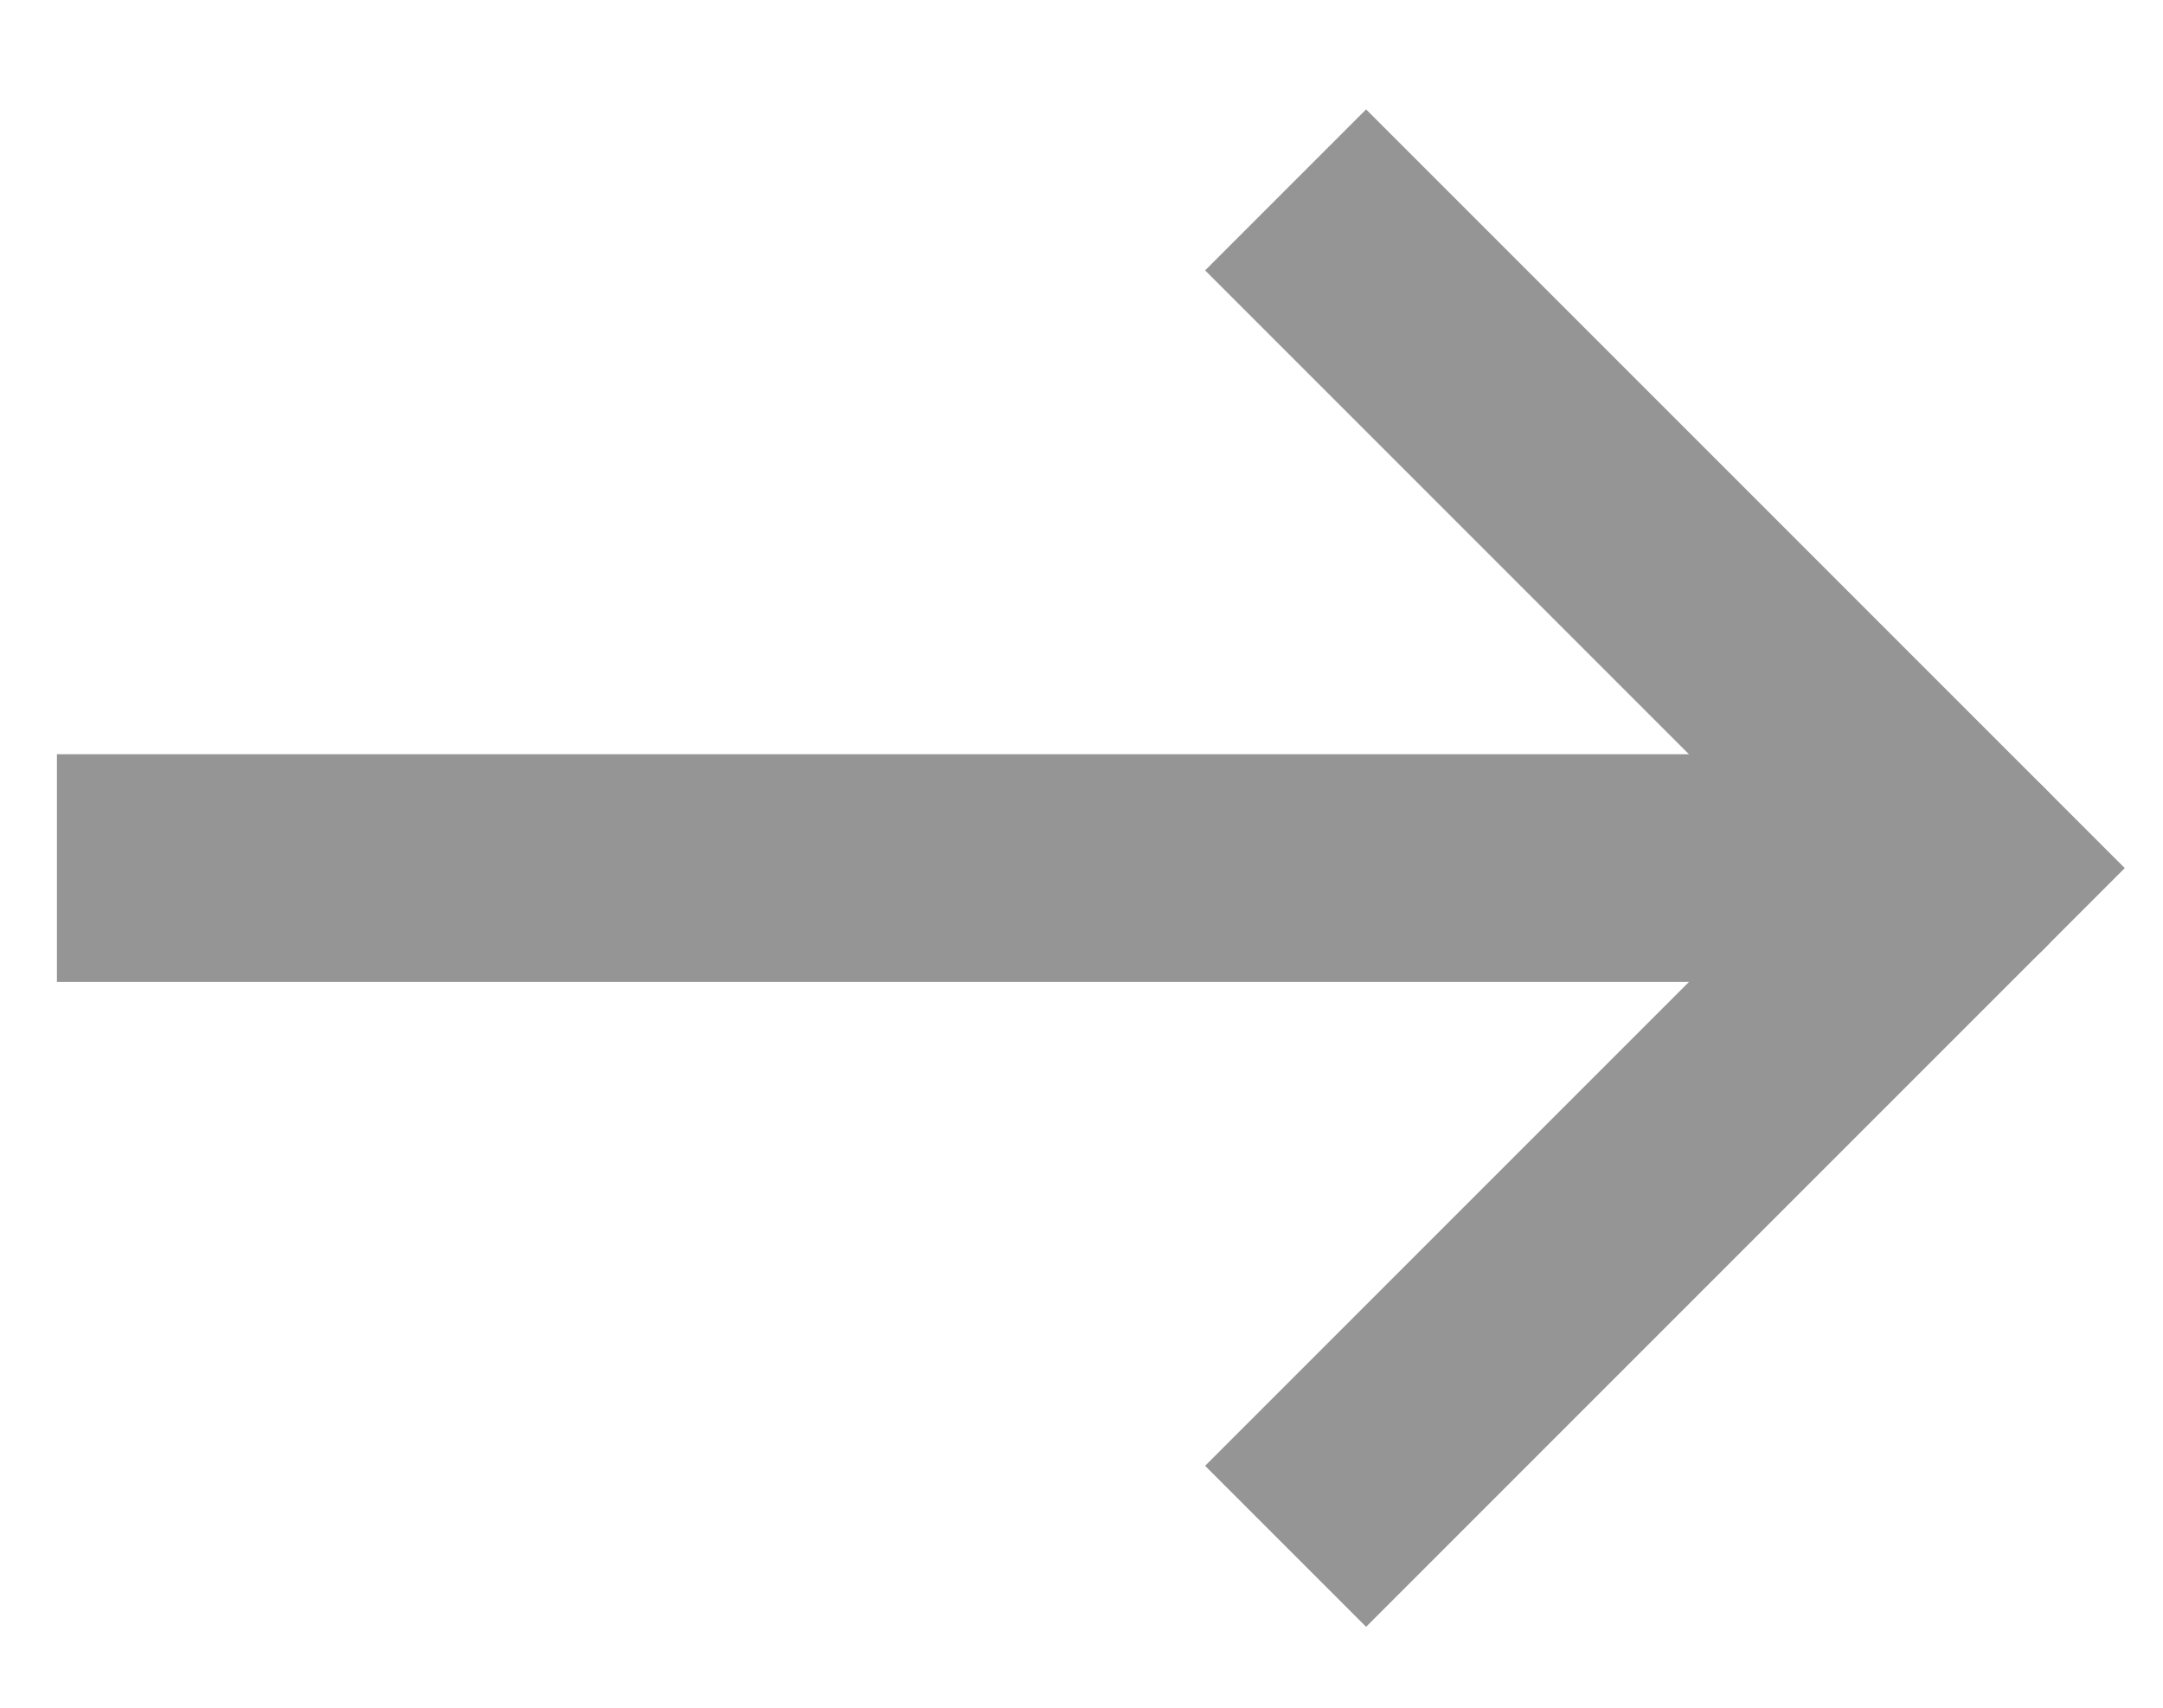 <svg width="19" height="15" viewBox="0 0 19 15" fill="none" xmlns="http://www.w3.org/2000/svg">
<g id="arrow-right">
<path id="Trazado 15956" d="M12 12.875L17.25 7.625L12 2.375" stroke="#959595" stroke-width="2" stroke-linecap="square"/>
<path id="Trazado 15957" d="M1.5 7.625H16.375" stroke="#959595" stroke-width="2" stroke-linecap="square"/>
<path id="Trazado 15958" d="M17.25 7.625H16.375" stroke="#959595" stroke-width="2" stroke-linecap="round"/>
</g>
</svg>
